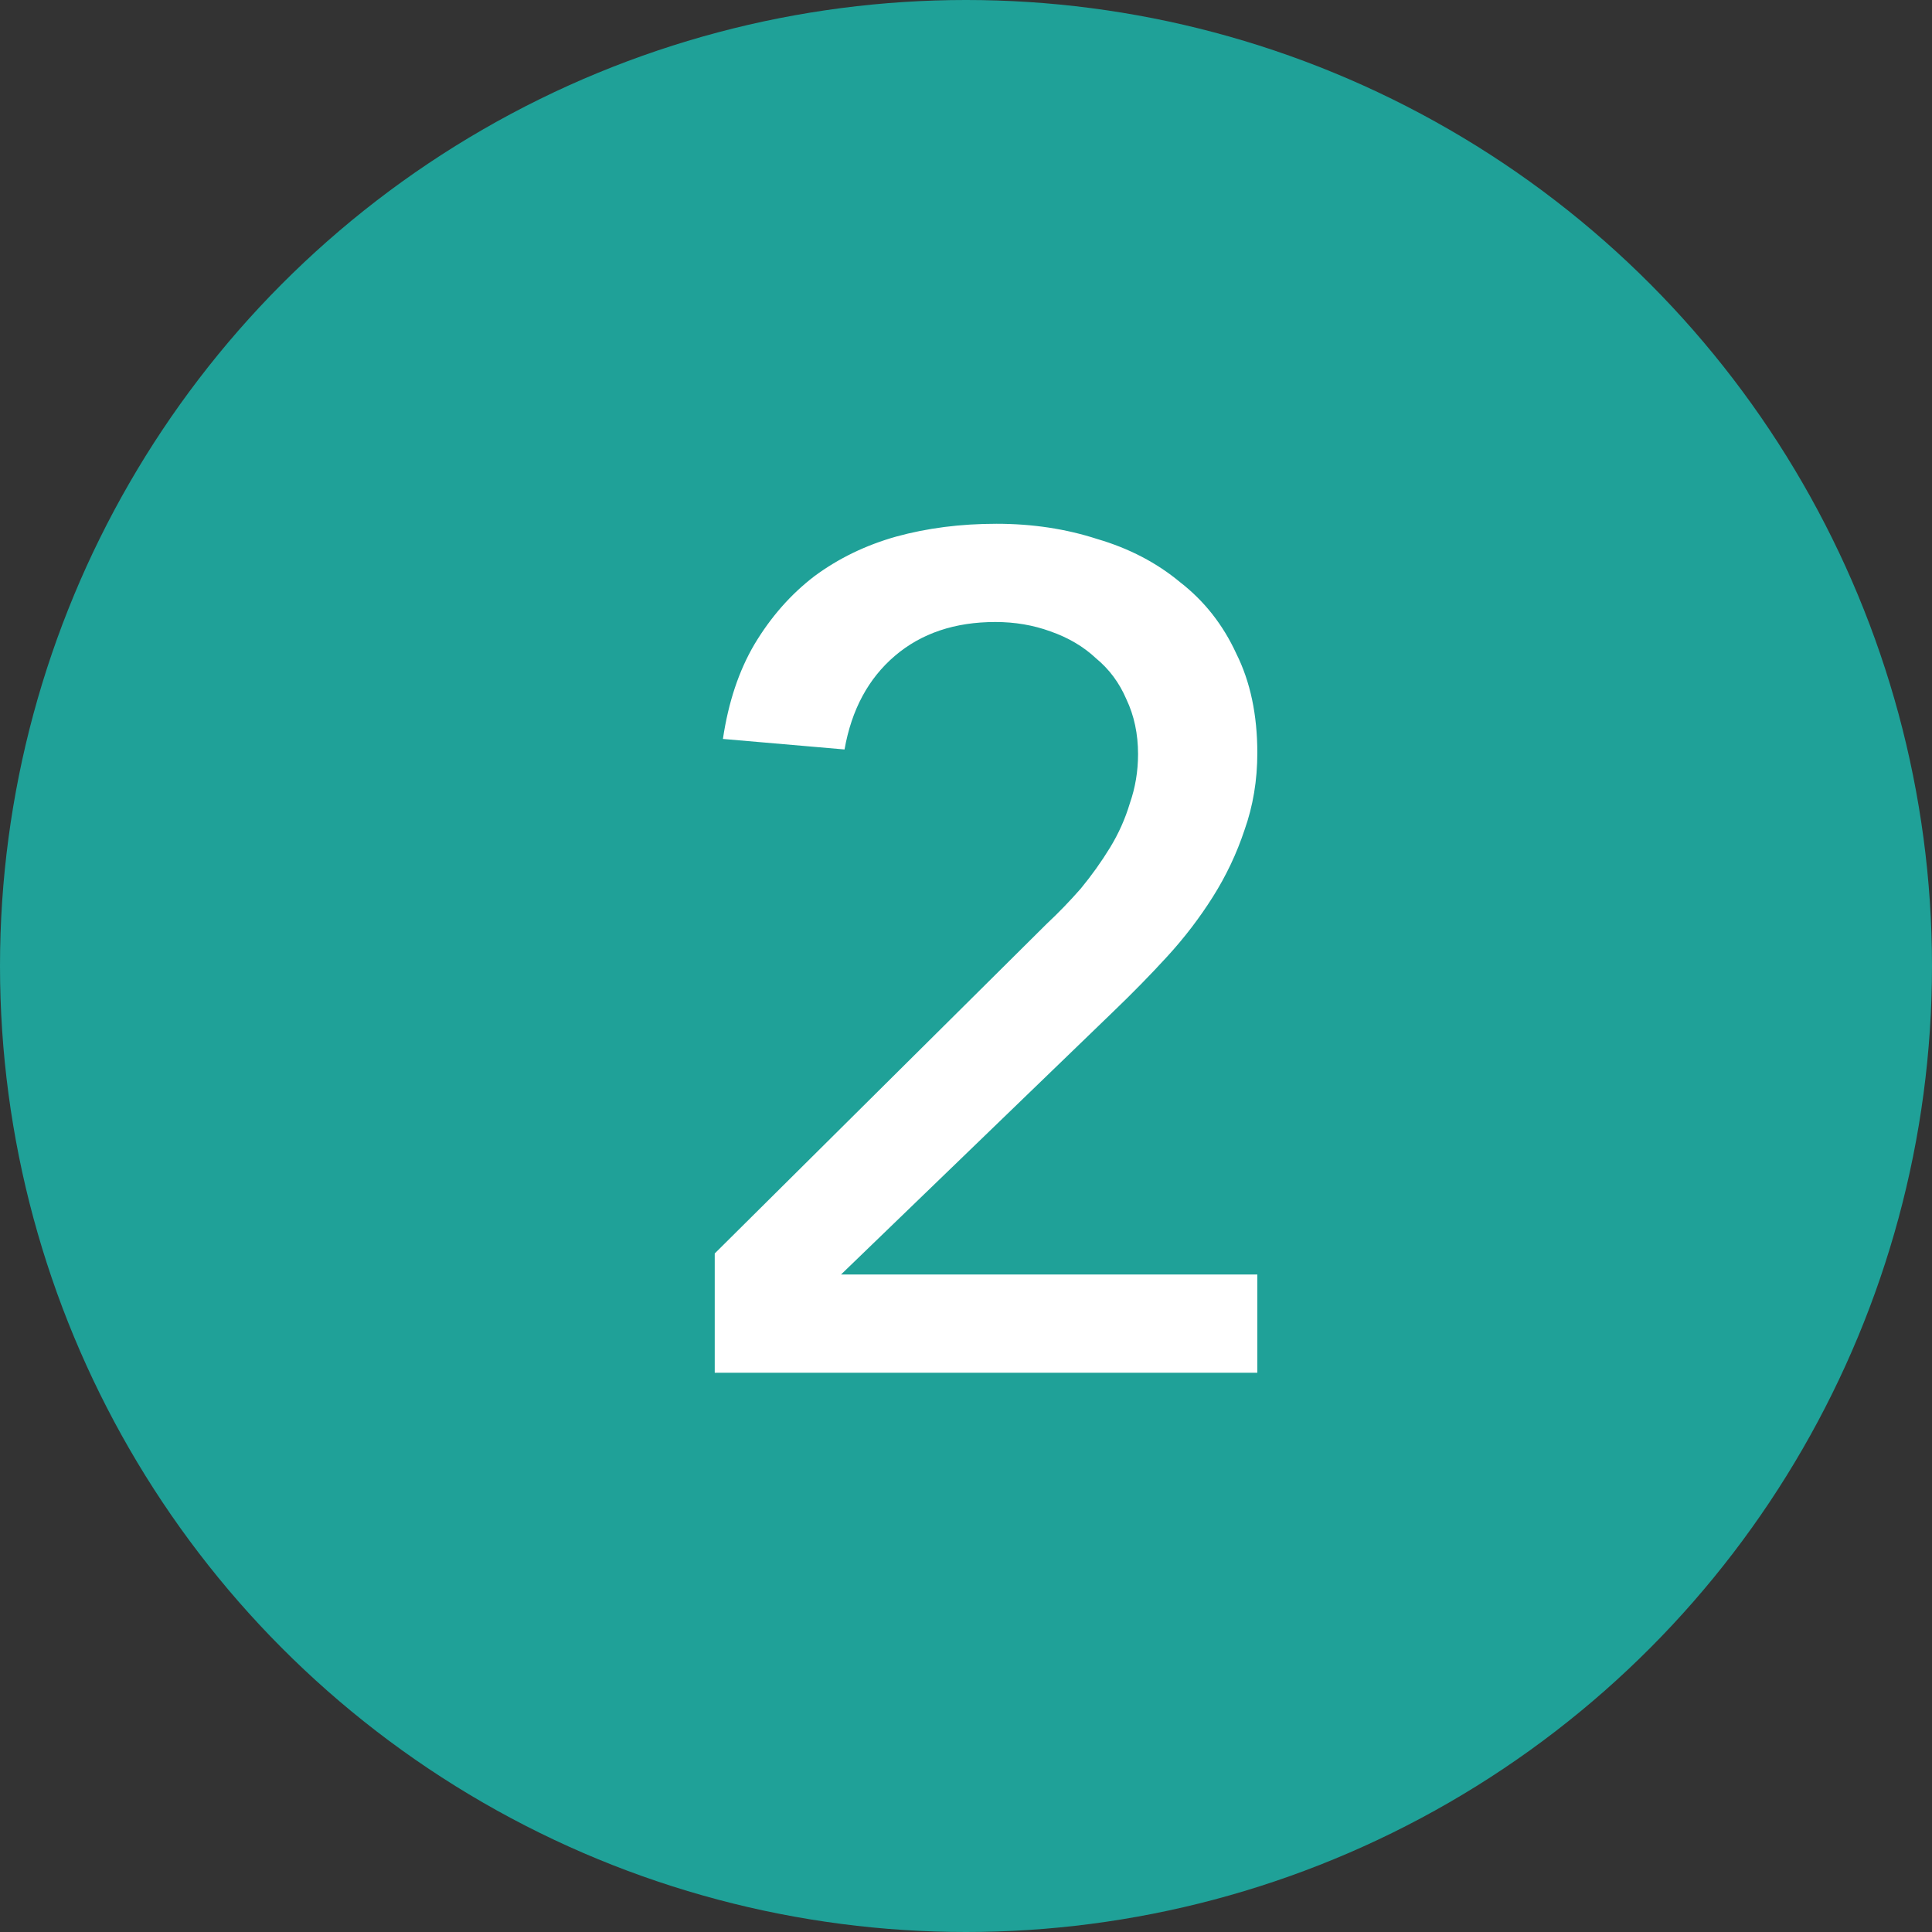 <svg width="38" height="38" viewBox="0 0 38 38" fill="none" xmlns="http://www.w3.org/2000/svg">
<rect x="0" y="0" width="38" height="38" fill="#333333" stroke="none"/>
<circle cx="19" cy="19" r="19" fill="#1FA198"/>
<path d="M14.058 24.654L20.59 18.168C20.82 17.953 21.042 17.723 21.257 17.478C21.472 17.217 21.663 16.949 21.832 16.673C22.001 16.397 22.131 16.106 22.223 15.799C22.33 15.492 22.384 15.17 22.384 14.833C22.384 14.434 22.307 14.074 22.154 13.752C22.016 13.43 21.817 13.162 21.556 12.947C21.311 12.717 21.012 12.541 20.659 12.418C20.322 12.295 19.961 12.234 19.578 12.234C18.781 12.234 18.121 12.456 17.6 12.901C17.079 13.346 16.749 13.959 16.611 14.741L14.219 14.534C14.326 13.813 14.533 13.192 14.84 12.671C15.162 12.134 15.553 11.69 16.013 11.337C16.488 10.984 17.025 10.724 17.623 10.555C18.236 10.386 18.896 10.302 19.601 10.302C20.306 10.302 20.966 10.402 21.579 10.601C22.208 10.785 22.752 11.069 23.212 11.452C23.687 11.82 24.055 12.288 24.316 12.855C24.592 13.407 24.73 14.059 24.73 14.81C24.73 15.347 24.646 15.853 24.477 16.328C24.324 16.788 24.117 17.225 23.856 17.639C23.595 18.053 23.296 18.444 22.959 18.812C22.622 19.18 22.269 19.54 21.901 19.893L16.542 25.068H24.73V27H14.058V24.654Z" fill="white"/>
</svg>
